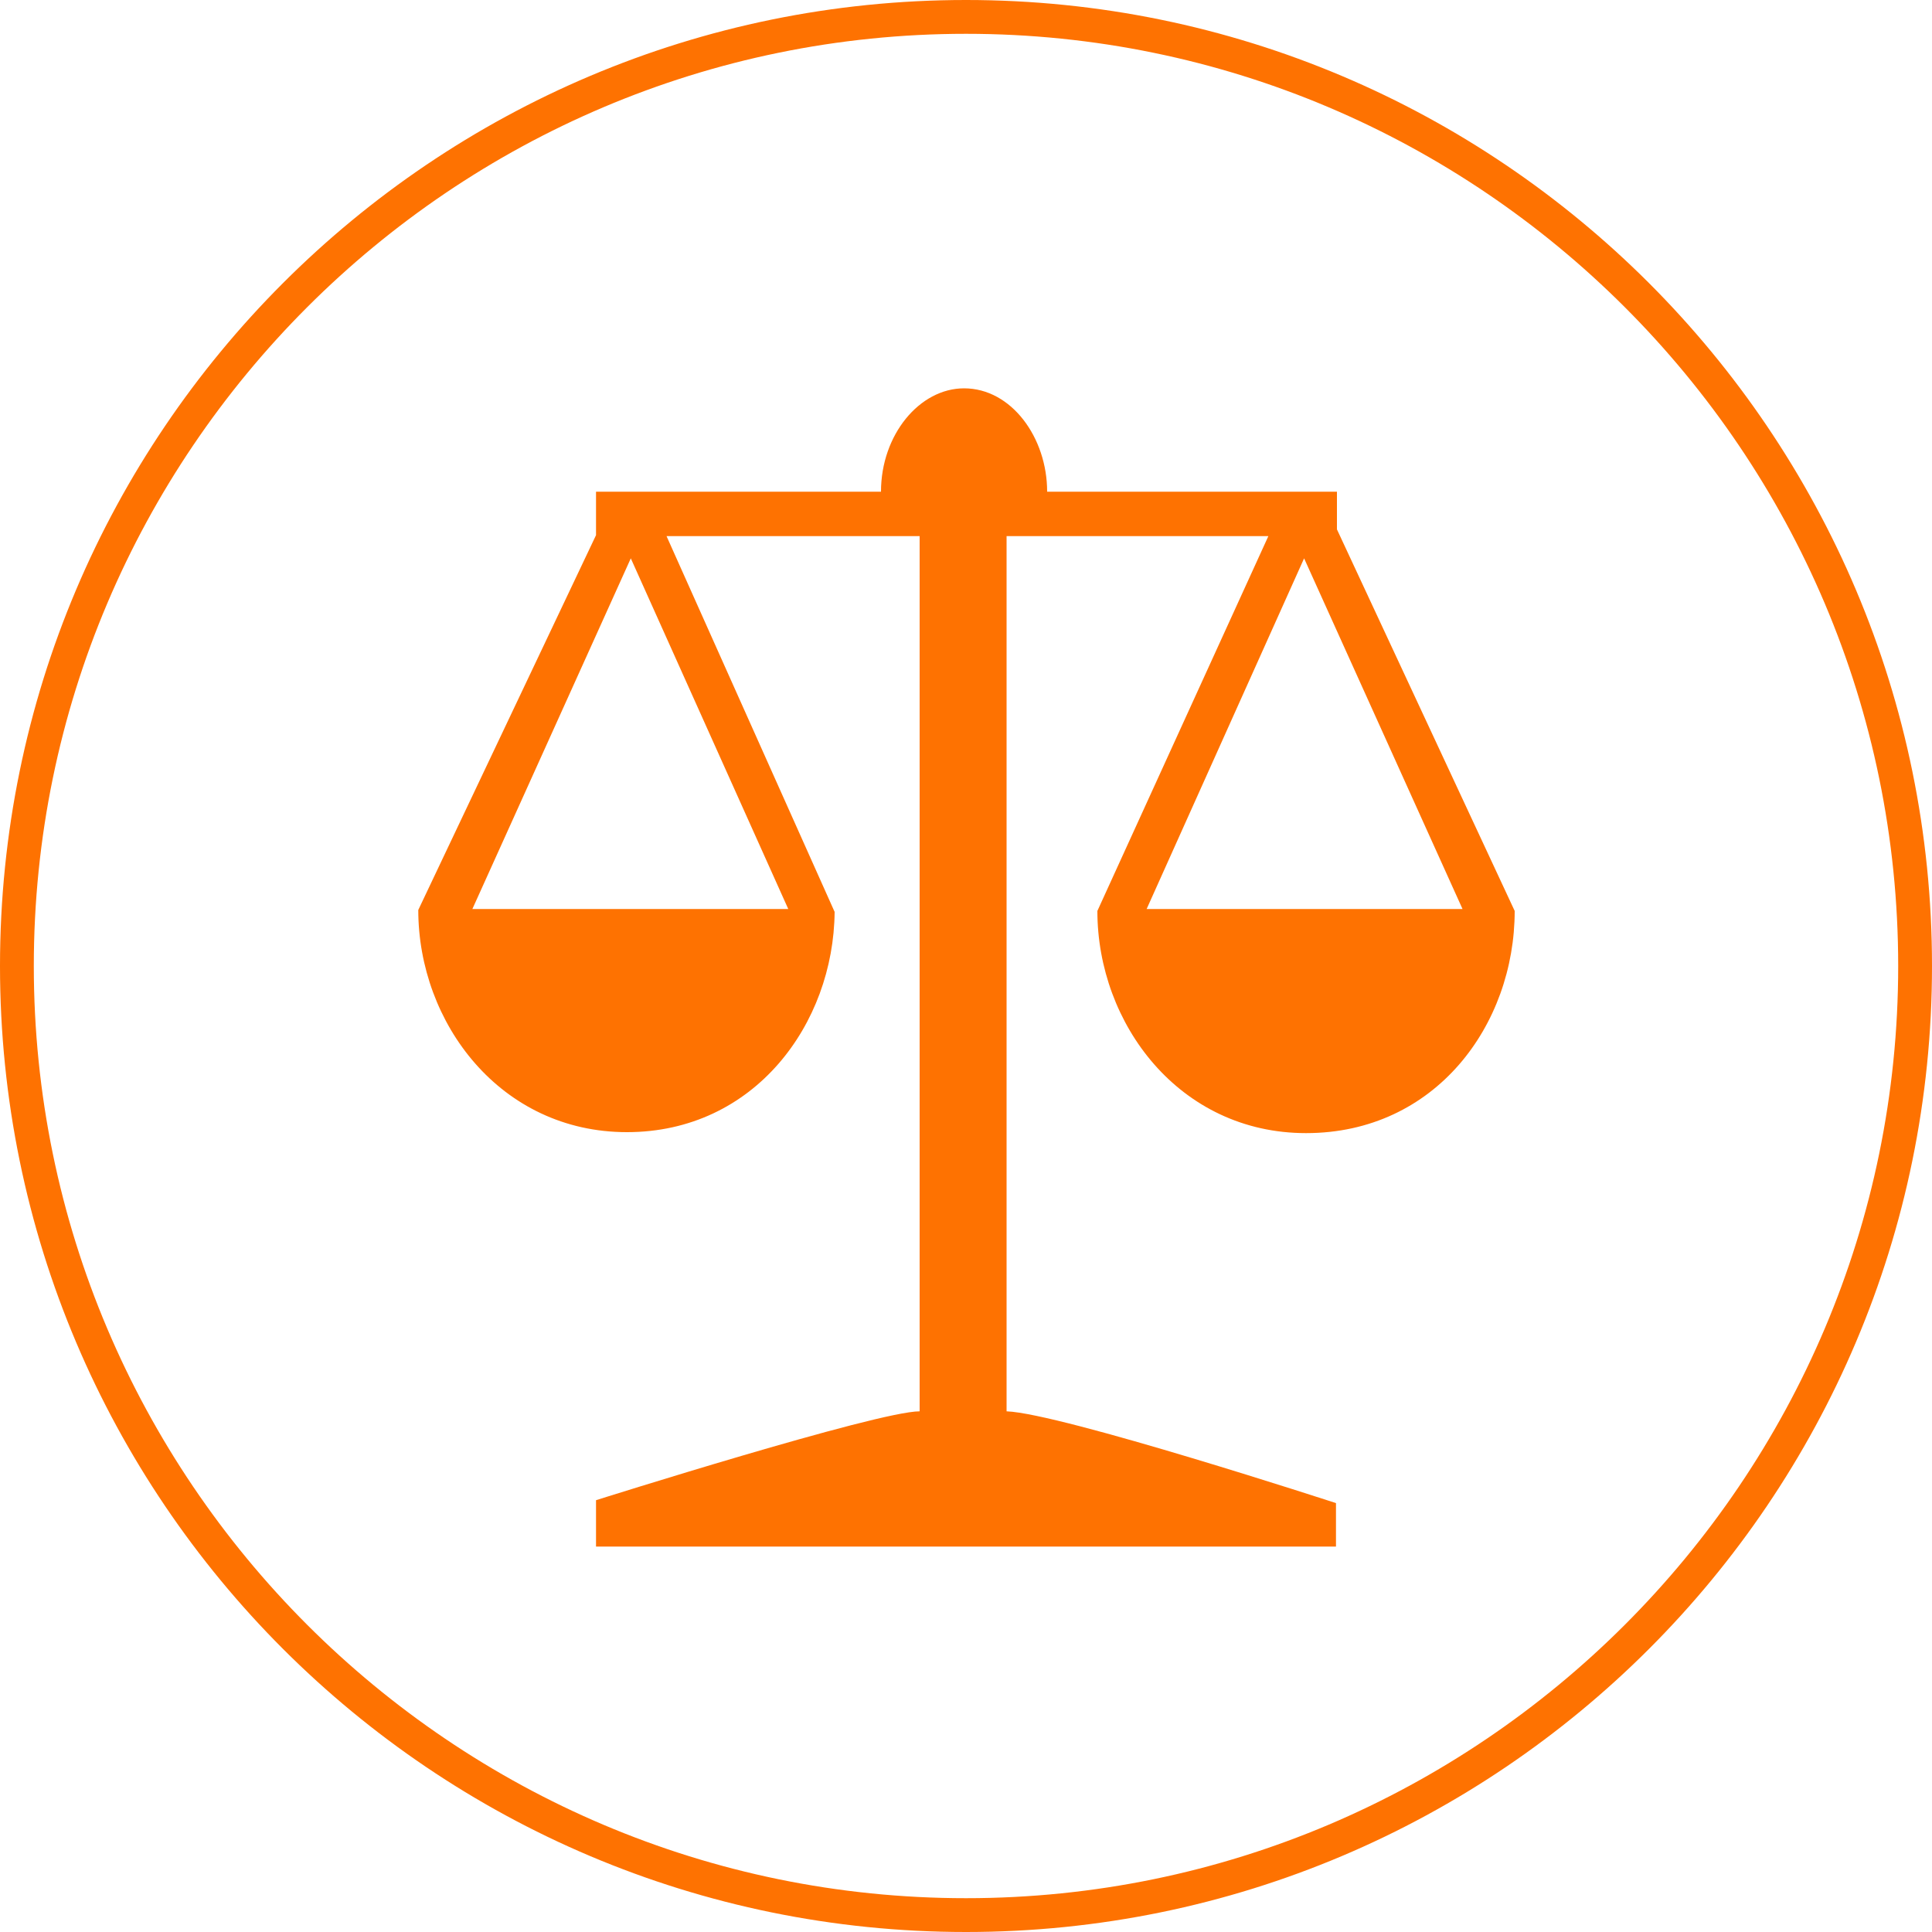 <svg xmlns="http://www.w3.org/2000/svg" xmlns:xlink="http://www.w3.org/1999/xlink" id="Calque_1" x="0px" y="0px" viewBox="0 0 200 200" style="enable-background:new 0 0 200 200;" xml:space="preserve"><style type="text/css">	.st0{fill:#FE7201;}	.st1{fill-rule:evenodd;clip-rule:evenodd;fill:#FE7201;}</style><symbol id="a" viewBox="0 0 0 0">	<path d="M0,0L0,0L0,0L0,0L0,0L0,0L0,0z M0,0L0,0L0,0z"></path></symbol><symbol id="b" viewBox="0 0 0 0">	<path d="M0,0L0,0L0,0L0,0L0,0z"></path></symbol><symbol id="c" viewBox="0 0 0 0">	<path d="M0,0L0,0L0,0L0,0L0,0z"></path></symbol><symbol id="d" viewBox="0 0 0 0">	<path d="M0,0L0,0L0,0L0,0L0,0z M0,0L0,0L0,0L0,0L0,0z"></path></symbol><symbol id="e" viewBox="0 0 0 0">	<path d="M0,0L0,0L0,0L0,0C0,0,0,0,0,0L0,0L0,0L0,0z"></path></symbol><symbol id="f" viewBox="0 0 0 0">	<path d="M0,0L0,0L0,0L0,0L0,0L0,0L0,0z"></path></symbol><symbol id="g" viewBox="0 0 0 0">	<path d="M0,0L0,0L0,0L0,0L0,0L0,0z"></path></symbol><symbol id="h" viewBox="0 0 0 0">	<path d="M0,0L0,0L0,0L0,0L0,0z M0,0L0,0L0,0L0,0L0,0z"></path></symbol><symbol id="i" viewBox="0 0 0 0">	<path d="M0,0L0,0L0,0L0,0L0,0z M0,0L0,0L0,0L0,0L0,0z"></path></symbol><symbol id="j" viewBox="0 0 0 0">	<path d="M0,0L0,0L0,0z M0,0L0,0L0,0C0,0,0,0,0,0L0,0L0,0z"></path></symbol><symbol id="k" viewBox="0 0 0 0">	<path d="M0,0L0,0L0,0z"></path></symbol><symbol id="l" viewBox="0 0 0 0">	<path d="M0,0L0,0L0,0L0,0L0,0z"></path></symbol><symbol id="m" viewBox="0 0 0 0">	<path d="M0,0L0,0L0,0L0,0L0,0L0,0L0,0z"></path></symbol><symbol id="n" viewBox="0 0 0 0">	<path d="M0,0L0,0L0,0L0,0L0,0L0,0L0,0z"></path></symbol><symbol id="o" viewBox="0 0 0 0">	<path d="M0,0L0,0L0,0L0,0L0,0L0,0L0,0L0,0z"></path></symbol><symbol id="p" viewBox="0 0 0 0">	<path d="M0,0L0,0L0,0L0,0L0,0L0,0L0,0z"></path></symbol><symbol id="q" viewBox="0 0 0 0">	<path d="M0,0L0,0L0,0L0,0L0,0L0,0L0,0L0,0L0,0L0,0L0,0z"></path></symbol><symbol id="r" viewBox="0 0 0 0">	<path d="M0,0L0,0L0,0L0,0L0,0z"></path></symbol><symbol id="s" viewBox="0 0 0 0">	<path d="M0,0L0,0L0,0L0,0L0,0L0,0L0,0L0,0L0,0z"></path></symbol><symbol id="t" viewBox="0 0 0 0">	<path d="M0,0L0,0L0,0L0,0z M0,0L0,0L0,0L0,0L0,0z M0,0L0,0L0,0z"></path></symbol><symbol id="u" viewBox="0 0 0 0">	<path d="M0,0L0,0L0,0L0,0L0,0L0,0L0,0z"></path></symbol><symbol id="v" viewBox="0 0 0 0">	<path d="M0,0L0,0L0,0L0,0L0,0L0,0L0,0L0,0L0,0z M0,0L0,0L0,0z"></path></symbol><symbol id="w" viewBox="0 0 0 0">	<path d="M0,0L0,0L0,0L0,0L0,0L0,0L0,0z"></path></symbol><path class="st0" d="M100,3.5c53.2,0,96.5,43.3,96.5,96.5s-43.3,96.5-96.5,96.5S3.5,153.2,3.5,100S46.8,3.5,100,3.5 M100,0  C44.8,0,0,44.8,0,100s44.8,100,100,100s100-44.8,100-100S155.2,0,100,0L100,0z"></path><use xlink:href="#w" width="0" height="0" x="0" y="0" transform="matrix(1 0 0 1 431.669 336.972)" style="overflow:visible;"></use><use xlink:href="#b" width="0" height="0" x="0" y="0" transform="matrix(1 0 0 1 431.689 336.972)" style="overflow:visible;"></use><use xlink:href="#a" width="0" height="0" x="0" y="0" transform="matrix(1 0 0 1 431.704 336.972)" style="overflow:visible;"></use><use xlink:href="#j" width="0" height="0" x="0" y="0" transform="matrix(1 0 0 1 431.724 336.972)" style="overflow:visible;"></use><use xlink:href="#c" width="0" height="0" x="0" y="0" transform="matrix(1 0 0 1 431.74 336.972)" style="overflow:visible;"></use><use xlink:href="#a" width="0" height="0" x="0" y="0" transform="matrix(1 0 0 1 431.755 336.972)" style="overflow:visible;"></use><use xlink:href="#i" width="0" height="0" x="0" y="0" transform="matrix(1 0 0 1 431.775 336.972)" style="overflow:visible;"></use><use xlink:href="#h" width="0" height="0" x="0" y="0" transform="matrix(1 0 0 1 431.802 336.972)" style="overflow:visible;"></use><use xlink:href="#g" width="0" height="0" x="0" y="0" transform="matrix(1 0 0 1 431.825 336.972)" style="overflow:visible;"></use><use xlink:href="#f" width="0" height="0" x="0" y="0" transform="matrix(1 0 0 1 431.853 336.972)" style="overflow:visible;"></use><use xlink:href="#b" width="0" height="0" x="0" y="0" transform="matrix(1 0 0 1 431.868 336.972)" style="overflow:visible;"></use><use xlink:href="#v" width="0" height="0" x="0" y="0" transform="matrix(1 0 0 1 431.88 336.972)" style="overflow:visible;"></use><use xlink:href="#u" width="0" height="0" x="0" y="0" transform="matrix(1 0 0 1 431.9 336.972)" style="overflow:visible;"></use><use xlink:href="#t" width="0" height="0" x="0" y="0" transform="matrix(1 0 0 1 431.919 336.972)" style="overflow:visible;"></use><use xlink:href="#e" width="0" height="0" x="0" y="0" transform="matrix(1 0 0 1 431.939 336.972)" style="overflow:visible;"></use><use xlink:href="#e" width="0" height="0" x="0" y="0" transform="matrix(1 0 0 1 431.958 336.972)" style="overflow:visible;"></use><use xlink:href="#s" width="0" height="0" x="0" y="0" transform="matrix(1 0 0 1 431.978 336.972)" style="overflow:visible;"></use><use xlink:href="#e" width="0" height="0" x="0" y="0" transform="matrix(1 0 0 1 431.997 336.972)" style="overflow:visible;"></use><use xlink:href="#r" width="0" height="0" x="0" y="0" transform="matrix(1 0 0 1 431.669 336.999)" style="overflow:visible;"></use><use xlink:href="#b" width="0" height="0" x="0" y="0" transform="matrix(1 0 0 1 431.681 336.999)" style="overflow:visible;"></use><use xlink:href="#d" width="0" height="0" x="0" y="0" transform="matrix(1 0 0 1 431.697 336.999)" style="overflow:visible;"></use><use xlink:href="#q" width="0" height="0" x="0" y="0" transform="matrix(1 0 0 1 431.724 336.999)" style="overflow:visible;"></use><use xlink:href="#c" width="0" height="0" x="0" y="0" transform="matrix(1 0 0 1 431.755 336.999)" style="overflow:visible;"></use><use xlink:href="#p" width="0" height="0" x="0" y="0" transform="matrix(1 0 0 1 431.767 336.999)" style="overflow:visible;"></use><use xlink:href="#a" width="0" height="0" x="0" y="0" transform="matrix(1 0 0 1 431.786 336.999)" style="overflow:visible;"></use><use xlink:href="#o" width="0" height="0" x="0" y="0" transform="matrix(1 0 0 1 431.814 336.999)" style="overflow:visible;"></use><use xlink:href="#d" width="0" height="0" x="0" y="0" transform="matrix(1 0 0 1 431.837 336.999)" style="overflow:visible;"></use><use xlink:href="#n" width="0" height="0" x="0" y="0" transform="matrix(1 0 0 1 431.857 336.999)" style="overflow:visible;"></use><use xlink:href="#m" width="0" height="0" x="0" y="0" transform="matrix(1 0 0 1 431.876 336.999)" style="overflow:visible;"></use><use xlink:href="#l" width="0" height="0" x="0" y="0" transform="matrix(1 0 0 1 431.908 336.999)" style="overflow:visible;"></use><use xlink:href="#b" width="0" height="0" x="0" y="0" transform="matrix(1 0 0 1 431.927 336.999)" style="overflow:visible;"></use><use xlink:href="#d" width="0" height="0" x="0" y="0" transform="matrix(1 0 0 1 431.943 336.999)" style="overflow:visible;"></use><use xlink:href="#k" width="0" height="0" y="0" transform="matrix(1 0 0 1 431.954 336.999)" style="overflow:visible;"></use><use xlink:href="#a" width="0" height="0" x="0" y="0" transform="matrix(1 0 0 1 431.97 336.999)" style="overflow:visible;"></use><use xlink:href="#f" width="0" height="0" x="0" y="0" transform="matrix(1 0 0 1 431.99 336.999)" style="overflow:visible;"></use><use xlink:href="#c" width="0" height="0" x="0" y="0" transform="matrix(1 0 0 1 432.005 336.999)" style="overflow:visible;"></use><path class="st1" d="M135,57.8l-16.3,36.3c8.2,0,24.3,0,32.7,0L135,57.8z M131.3,55.5h-27.1v90.6c5.6,0.2,34.1,9.5,34.1,9.5v4.5  l-76.6,0v-4.8c0,0,29.1-9.2,33.5-9.2V55.5H69l17.4,38.9c-0.1,11.6-8.3,22.8-21.5,22.8c-13.1,0-21.6-11.3-21.6-23l18.4-38.8v-4.5  l29.5,0c0-5.9,4-10.7,8.6-10.7c4.9,0,8.6,5.1,8.6,10.7h30v3.9l18.4,39.5c0,11.8-8.2,23-21.6,23c-13.1,0-21.6-11.3-21.6-23  L131.3,55.5L131.3,55.5z M81.6,94.1L65.3,57.8L48.9,94.1C57.5,94.1,73.6,94.1,81.6,94.1L81.6,94.1z"></path></svg>
